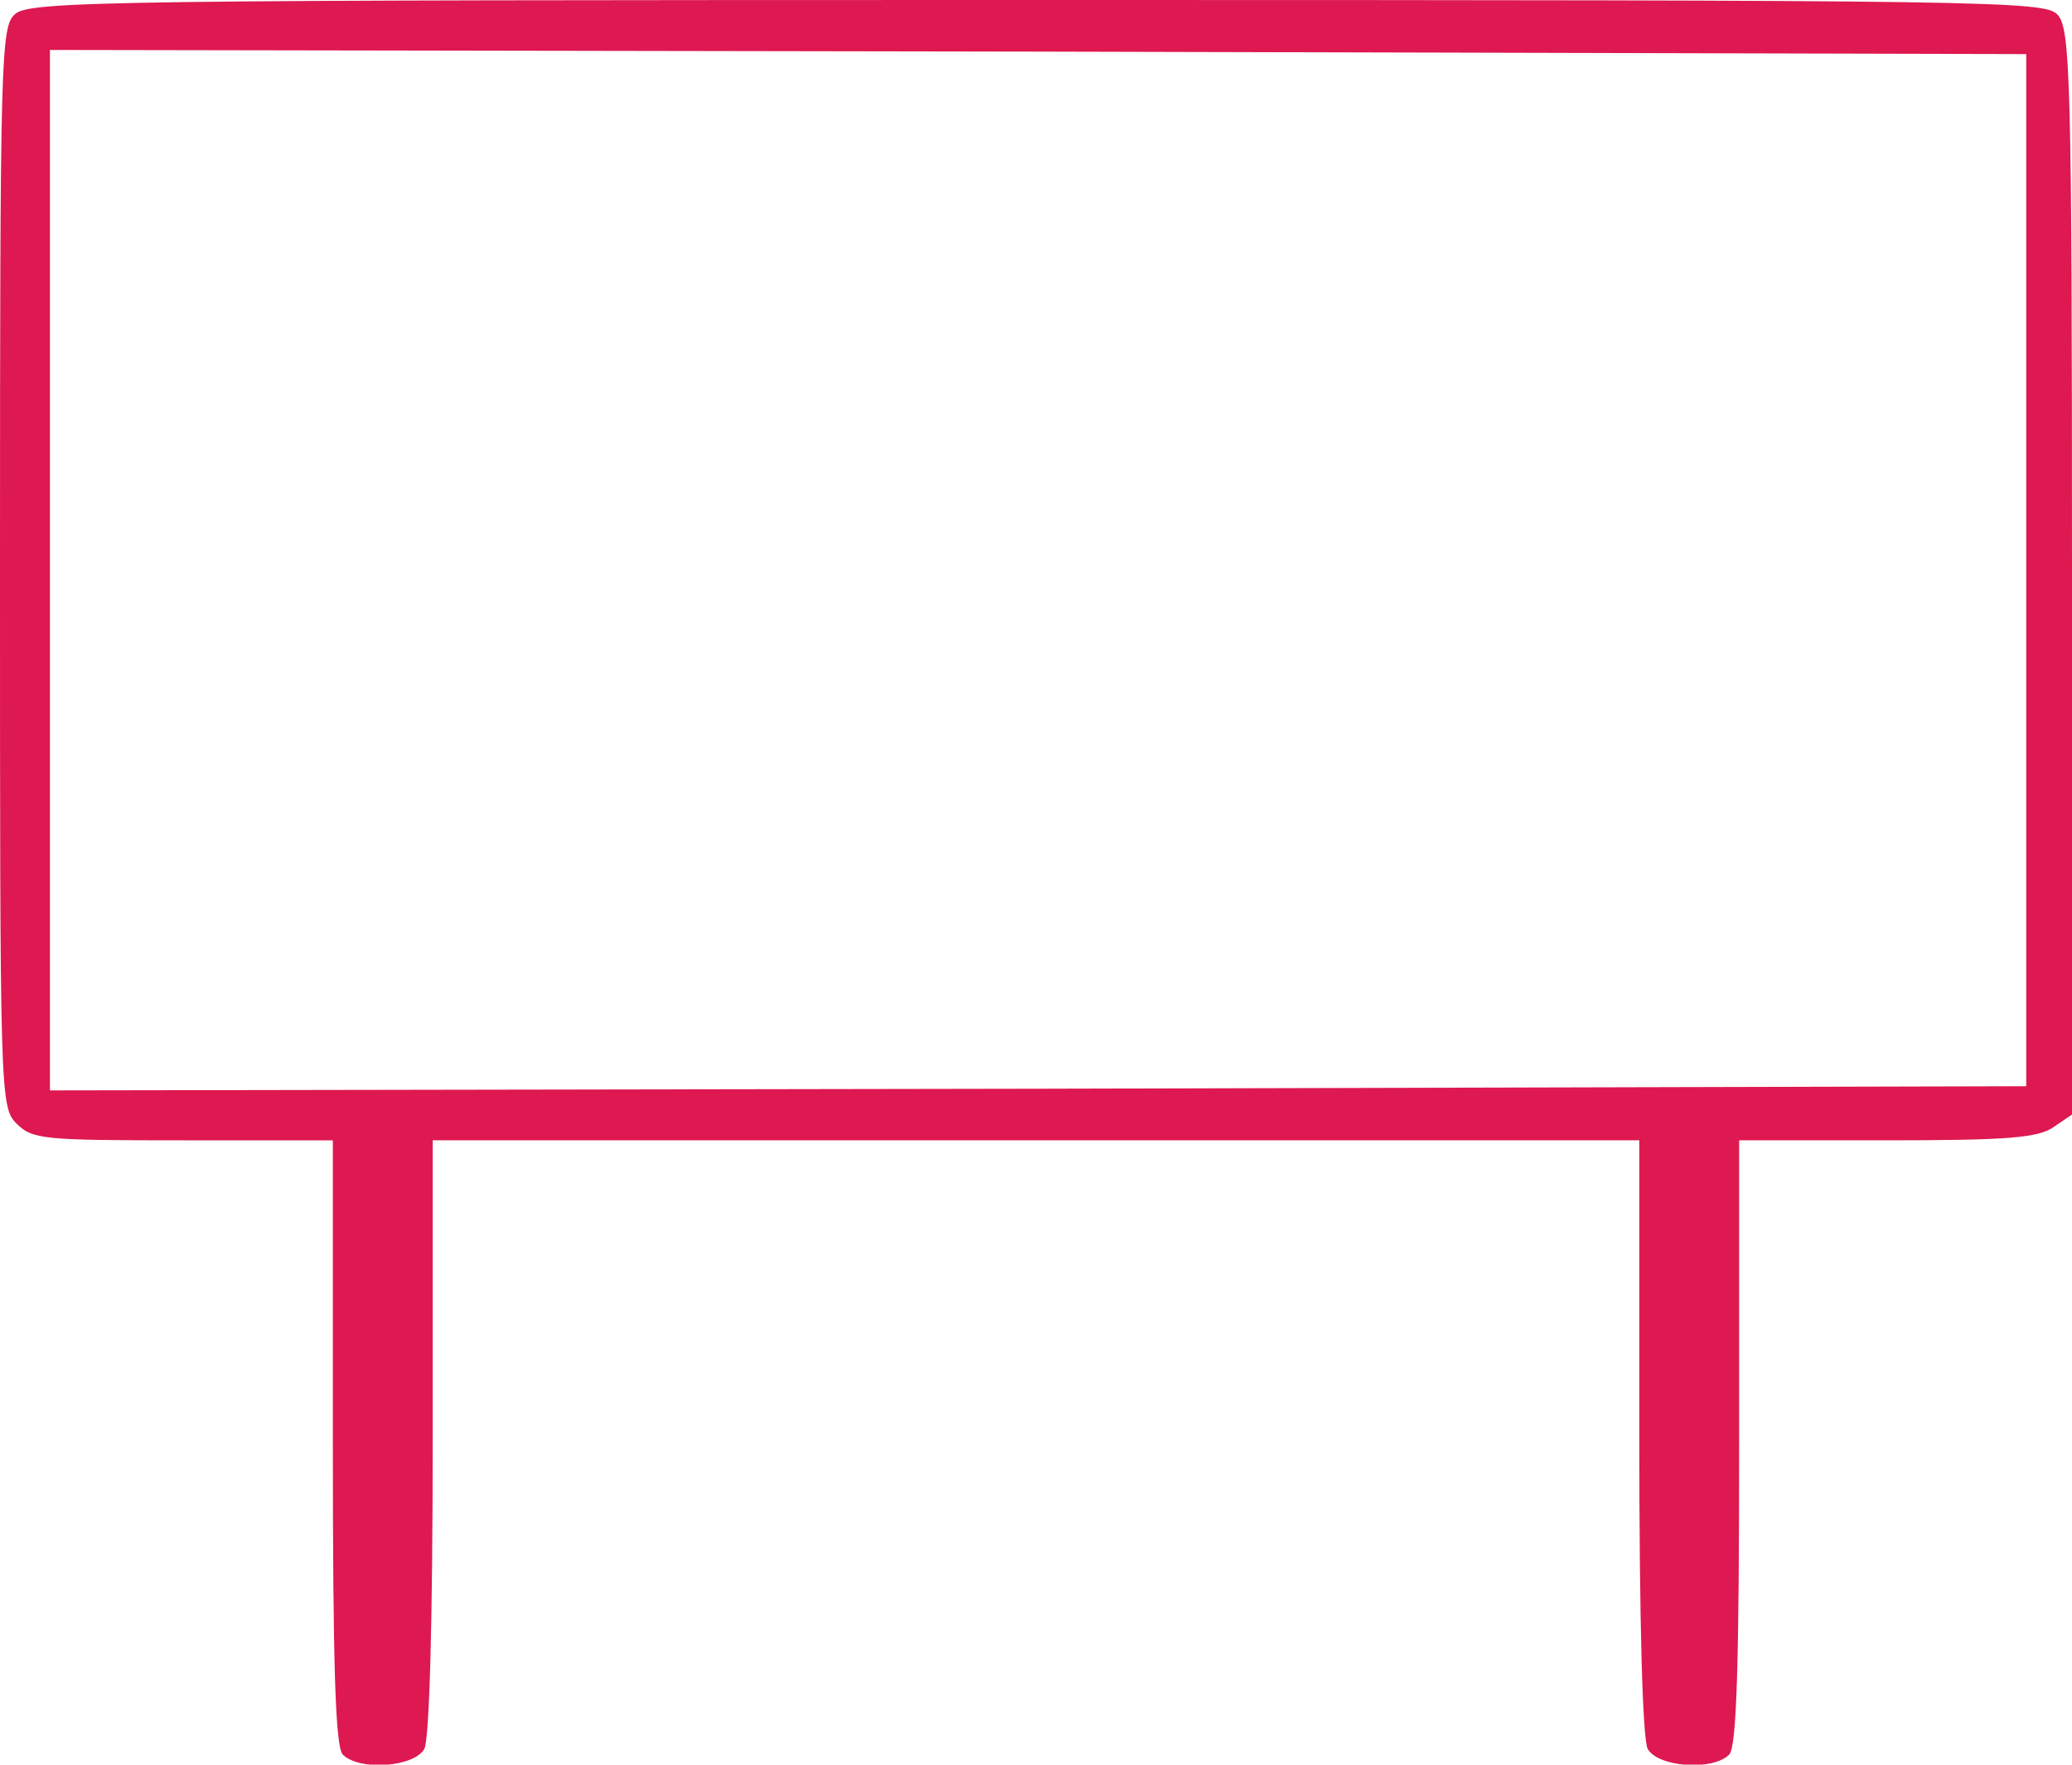 <!DOCTYPE svg PUBLIC "-//W3C//DTD SVG 20010904//EN" "http://www.w3.org/TR/2001/REC-SVG-20010904/DTD/svg10.dtd">
<svg version="1.0" xmlns="http://www.w3.org/2000/svg" width="249px" height="212px" viewBox="0 0 2490 2120" preserveAspectRatio="xMidYMid meet">
<g id="layer101" fill="#de1850" stroke="none">
 <path d="M412 2108 c-9 -9 -12 -106 -12 -375 l0 -363 -180 0 c-167 0 -181 -1 -200 -20 -20 -20 -20 -33 -20 -668 0 -616 1 -650 18 -665 17 -16 117 -17 1229 -17 1159 0 1211 1 1226 18 15 17 17 78 17 670 l0 651 -22 15 c-18 13 -56 16 -200 16 l-178 0 0 363 c0 269 -3 366 -12 375 -20 20 -86 15 -98 -7 -6 -13 -10 -149 -10 -375 l0 -356 -725 0 -725 0 0 356 c0 226 -4 362 -10 375 -12 22 -78 27 -98 7z m2023 -1423 l0 -620 -1187 -3 -1188 -2 0 625 0 625 1188 -2 1187 -3 0 -620z"/>
 </g>

</svg>
